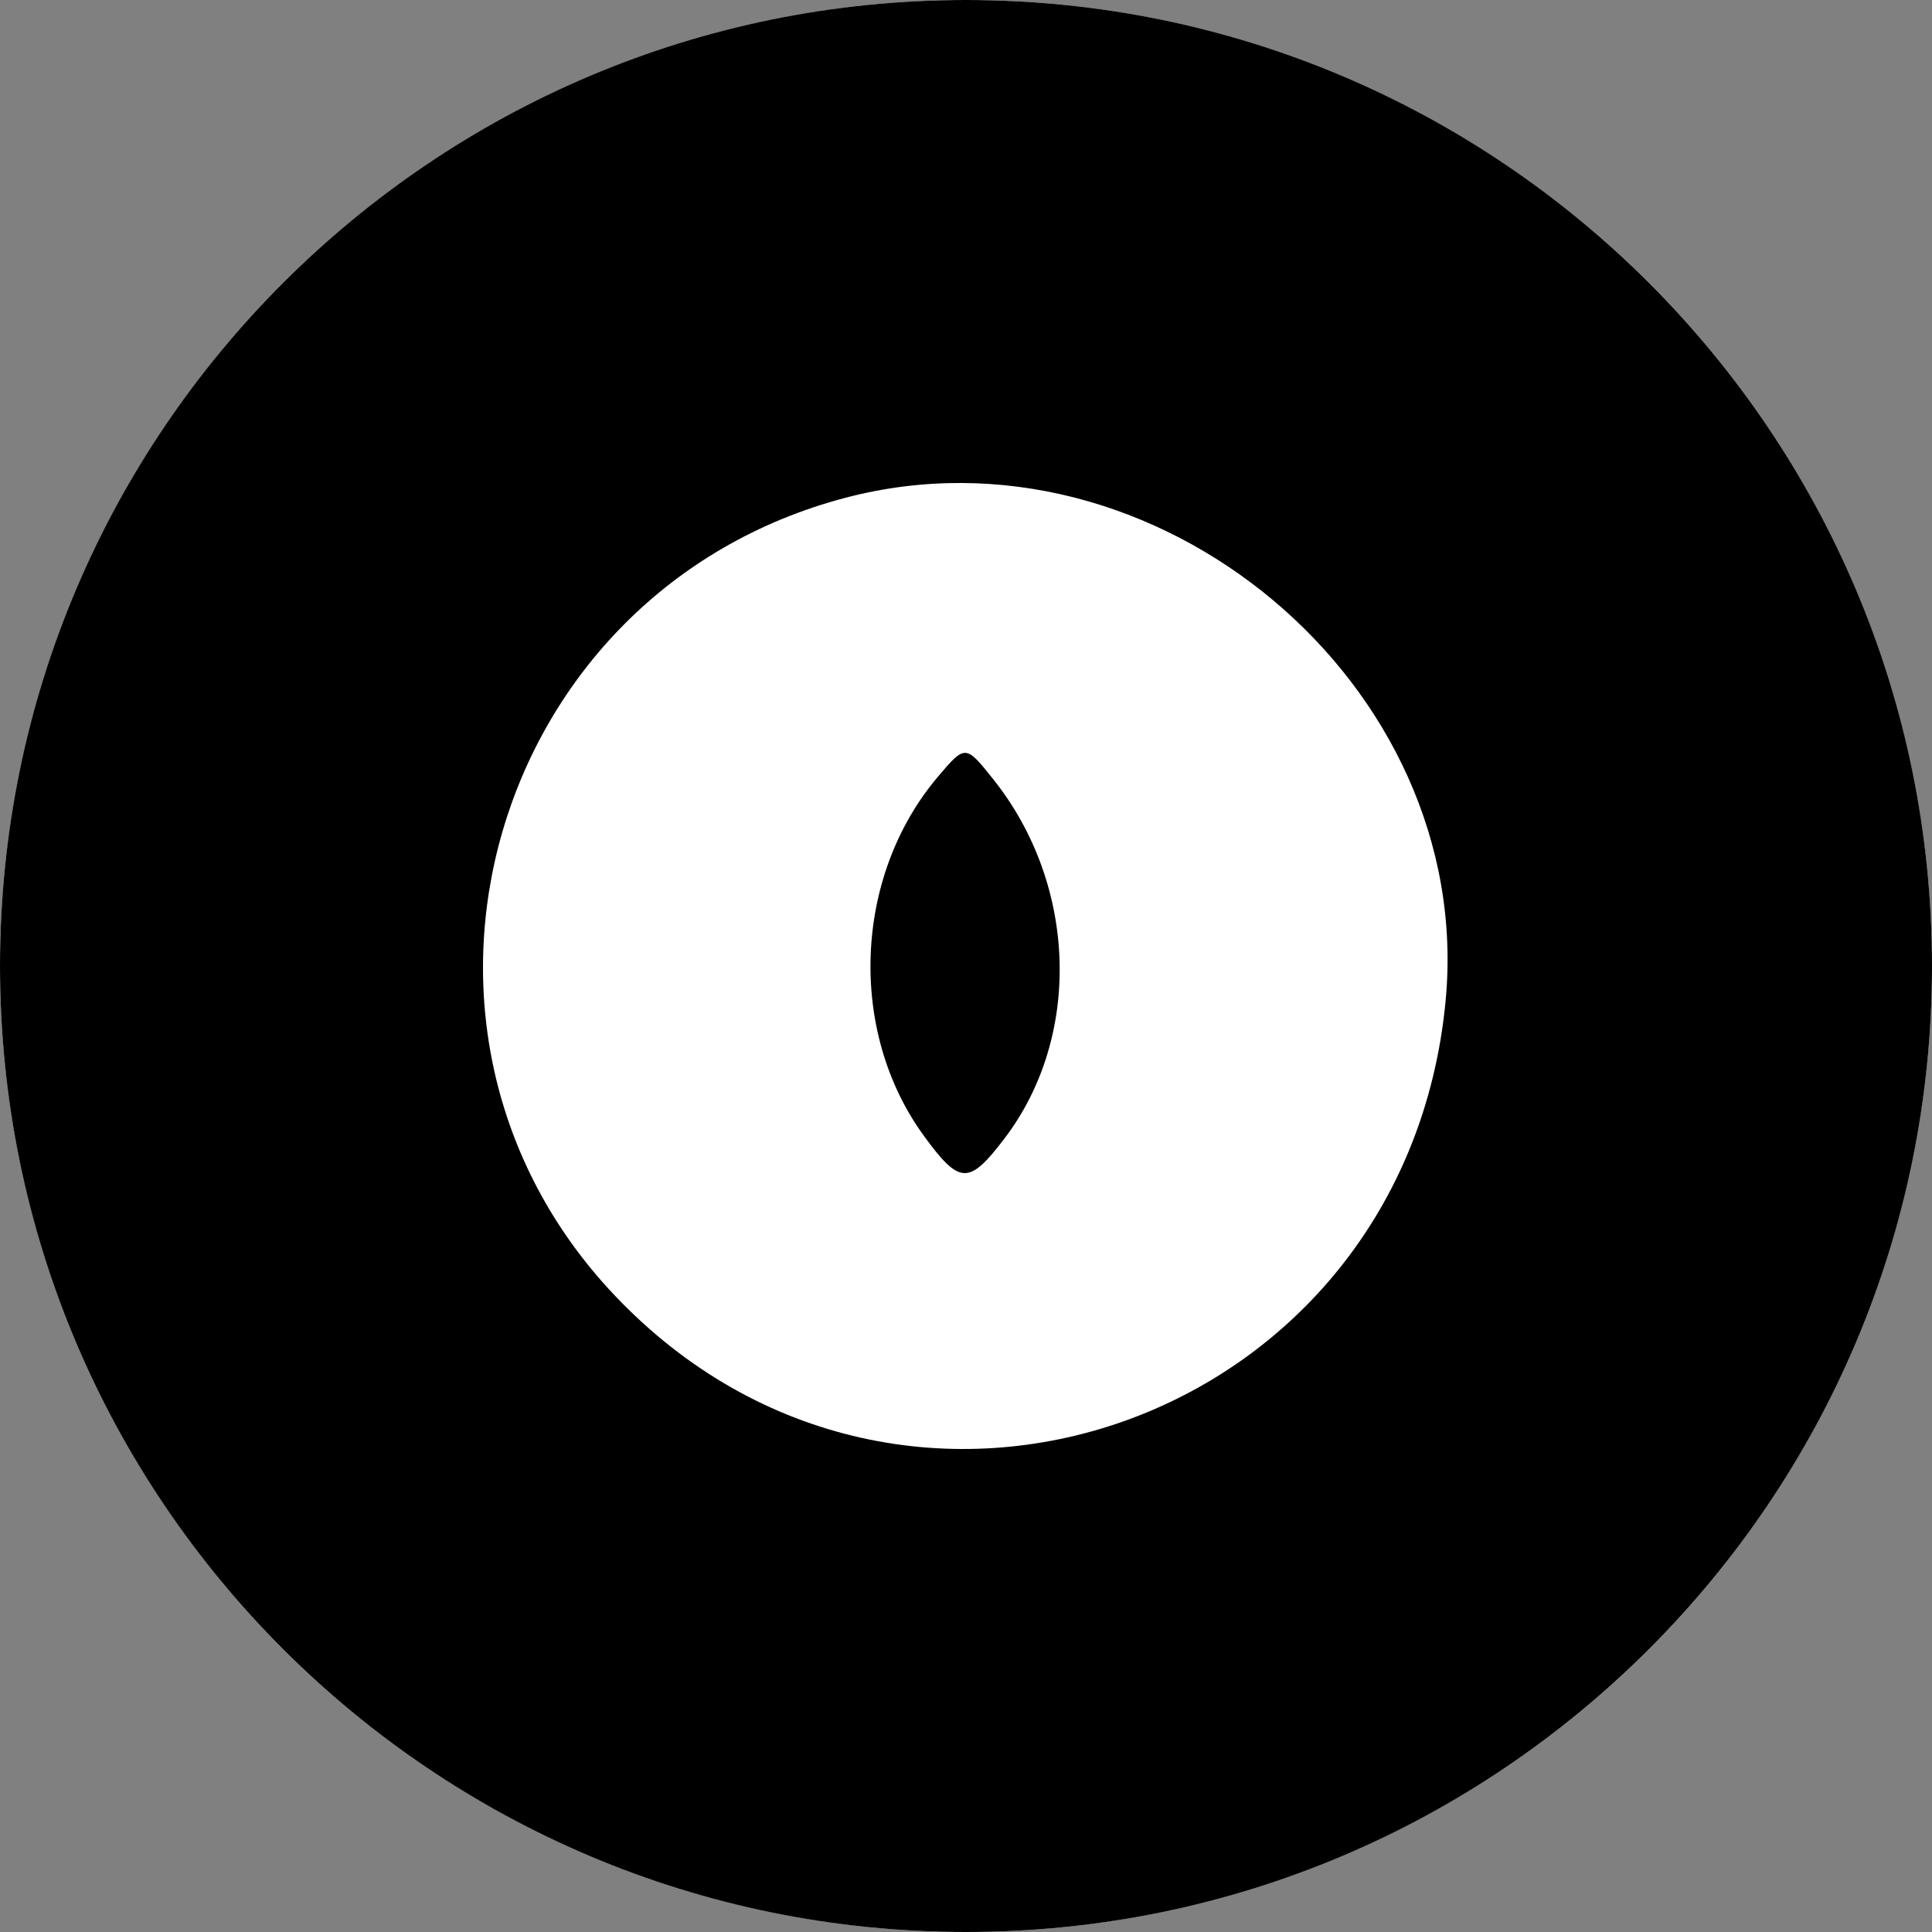 <svg width="64" height="64" viewBox="0 0 64 64" fill="none" xmlns="http://www.w3.org/2000/svg">
<rect x="0" y="0" width="64" height="64" fill="#808080" stroke="none"/>
<circle cx="32" cy="32" r="32" transform="rotate(180 32 32)" fill="white"/>
<path fill-rule="evenodd" clip-rule="evenodd" d="M32 64C49.673 64 64 49.673 64 32C64 14.327 49.673 0 32 0C14.327 0 0 14.327 0 32C0 49.673 14.327 64 32 64ZM20.348 42.897C12.023 34.096 16.238 19.58 28.015 16.487C38.273 13.793 48.874 22.676 47.889 33.14C46.57 47.158 29.948 53.047 20.348 42.897ZM33.269 37.722C35.847 34.343 35.692 29.309 32.903 25.814C31.985 24.662 31.974 24.662 31.064 25.737C28.275 29.035 28.08 34.173 30.612 37.636C31.791 39.249 32.097 39.259 33.269 37.722Z" fill="black"/>
</svg>
